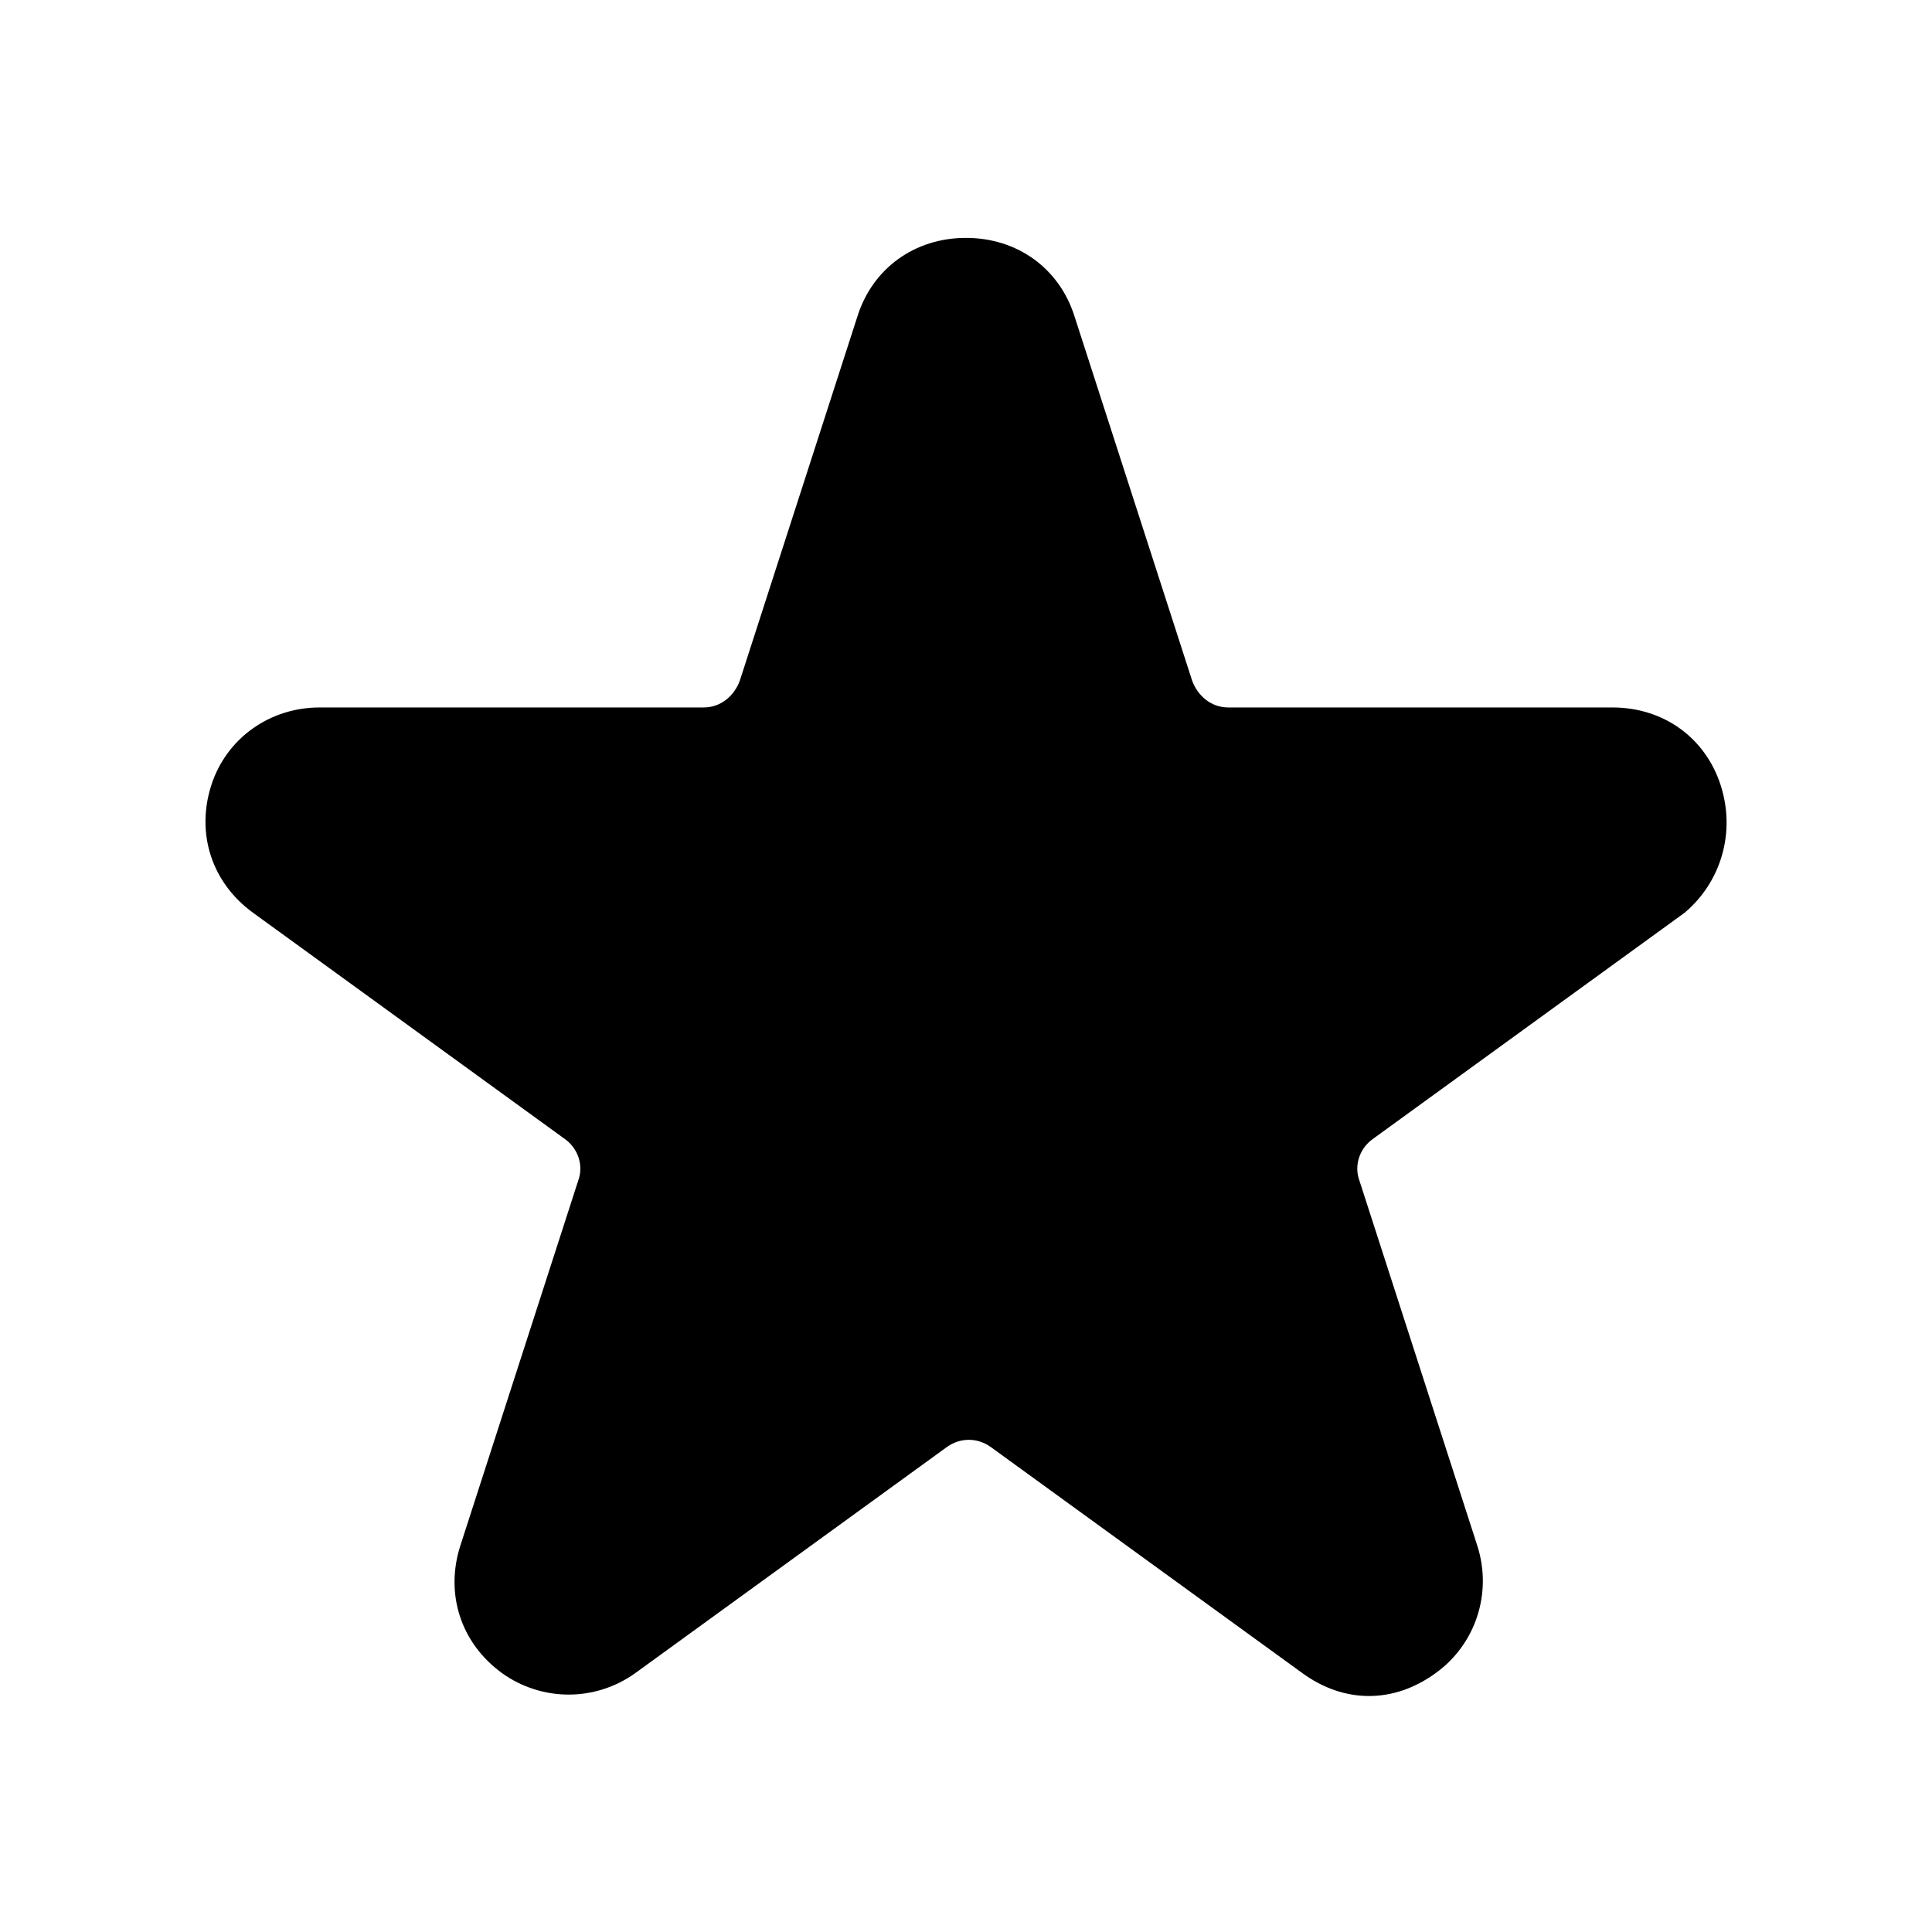 <?xml version="1.0" encoding="UTF-8"?>
<!-- Uploaded to: ICON Repo, www.svgrepo.com, Generator: ICON Repo Mixer Tools -->
<svg fill="#000000" width="800px" height="800px" version="1.1" viewBox="144 144 512 512" xmlns="http://www.w3.org/2000/svg">
 <path d="m600.01 352.14c-4.031-12.594-15.113-20.656-28.719-20.656h-101.77c-4.535 0-8.062-3.023-9.574-7.055l-31.234-96.73c-4.031-12.594-15.113-20.656-28.719-20.656-13.602 0-24.688 8.062-28.719 20.656l-31.23 96.73c-1.512 4.031-5.039 7.055-9.574 7.055h-101.77c-13.098 0-24.688 8.062-28.719 20.656s0 25.695 11.082 33.754l82.625 59.953c3.527 2.519 5.039 7.055 3.527 11.082l-31.234 96.73c-4.031 12.594 0 25.695 11.082 33.754 10.578 7.559 24.688 7.559 35.266 0l82.625-59.953c3.527-2.519 8.062-2.519 11.586 0l82.625 59.953c5.543 4.031 11.586 6.047 17.633 6.047s12.09-2.016 17.633-6.047c10.578-7.559 15.113-21.16 11.082-33.754l-31.234-96.73c-1.512-4.031 0-8.566 3.527-11.082l82.625-59.953c9.578-8.059 13.609-21.16 9.578-33.754z"/>
</svg>
